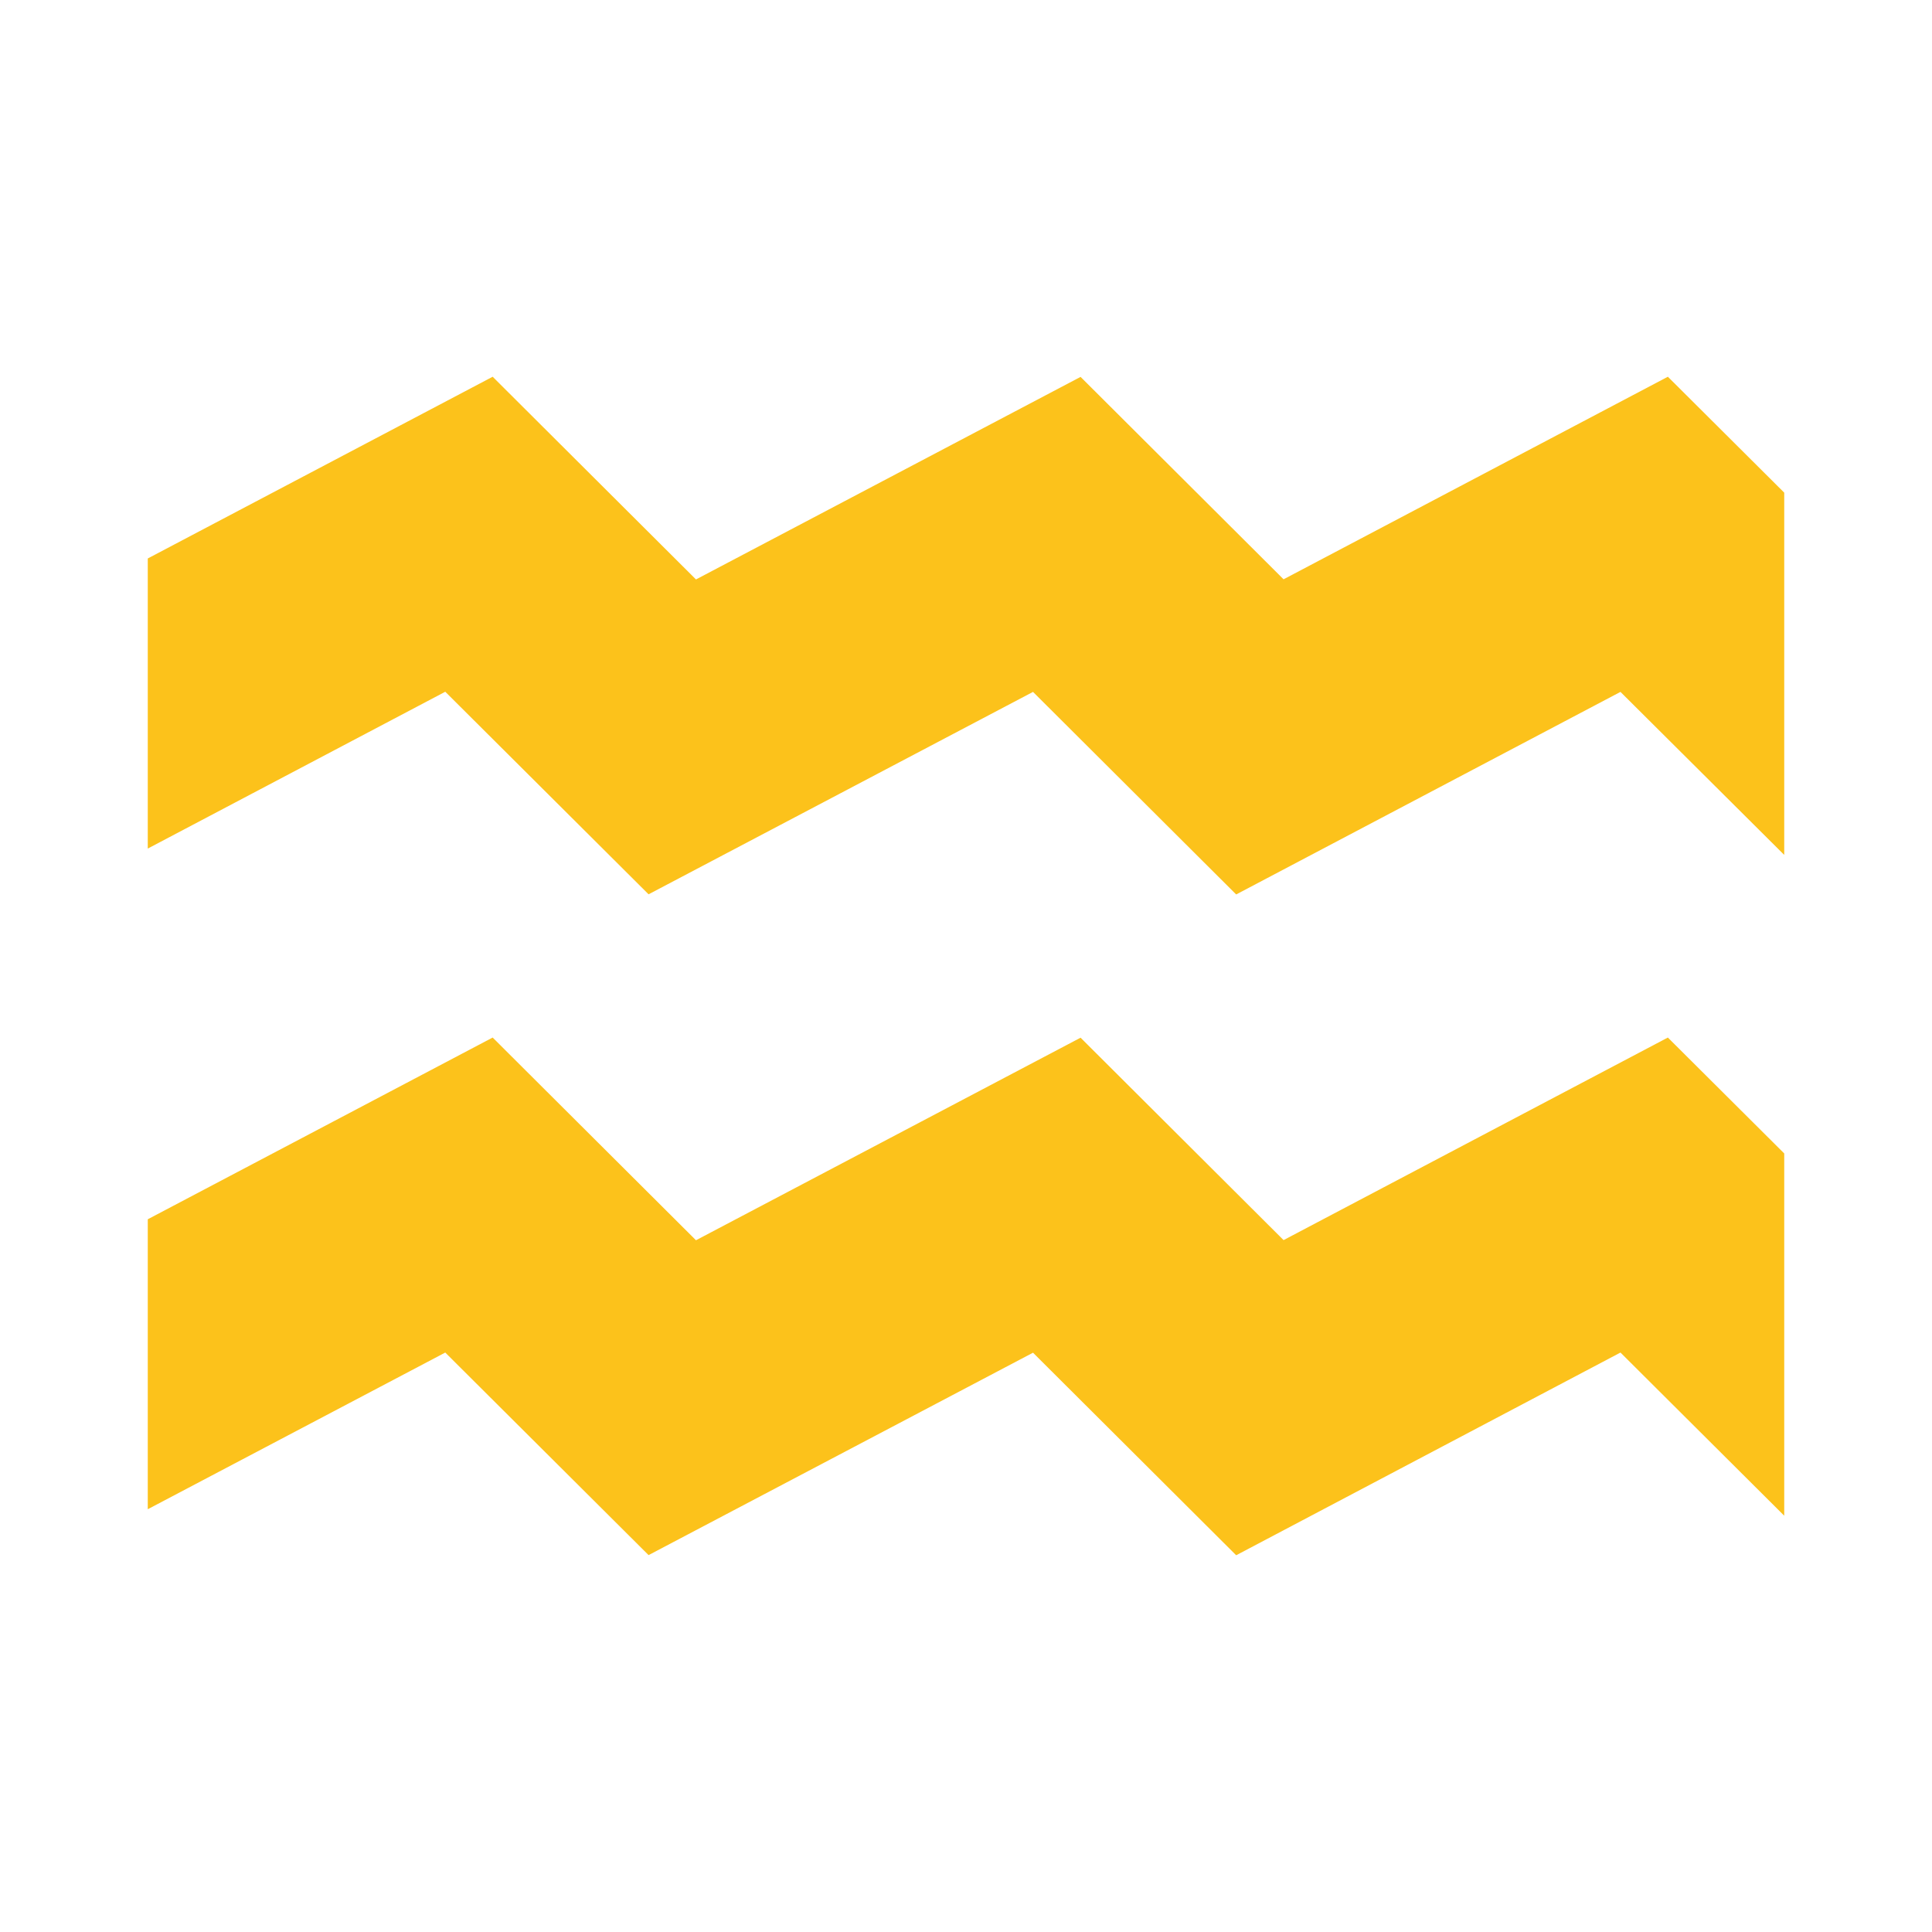 <?xml version="1.0" encoding="utf-8"?>
<!-- Generator: Adobe Illustrator 19.2.1, SVG Export Plug-In . SVG Version: 6.00 Build 0)  -->
<svg version="1.1" id="图层_1" xmlns="http://www.w3.org/2000/svg" xmlns:xlink="http://www.w3.org/1999/xlink" x="0px" y="0px"
	 viewBox="0 0 128 128" style="enable-background:new 0 0 128 128;" xml:space="preserve">
<g>
	<polygon style="fill:#FCC21B;" points="85.04,82.16 71.59,68.75 46.11,82.17 32.64,68.74 9.79,80.78 9.79,99.99 29.5,89.61 
		42.97,103.03 68.44,89.62 81.9,103.04 107.36,89.61 118.21,100.42 118.21,76.42 110.5,68.74 	"/>
	<polygon style="fill:#FCC21B;" points="110.5,24.96 85.04,38.38 71.59,24.97 46.11,38.39 32.64,24.96 9.79,37 9.79,56.22 
		29.5,45.83 42.97,59.25 68.44,45.84 81.9,59.26 107.36,45.84 118.21,56.64 118.21,32.64 	"/>
</g>
</svg>
